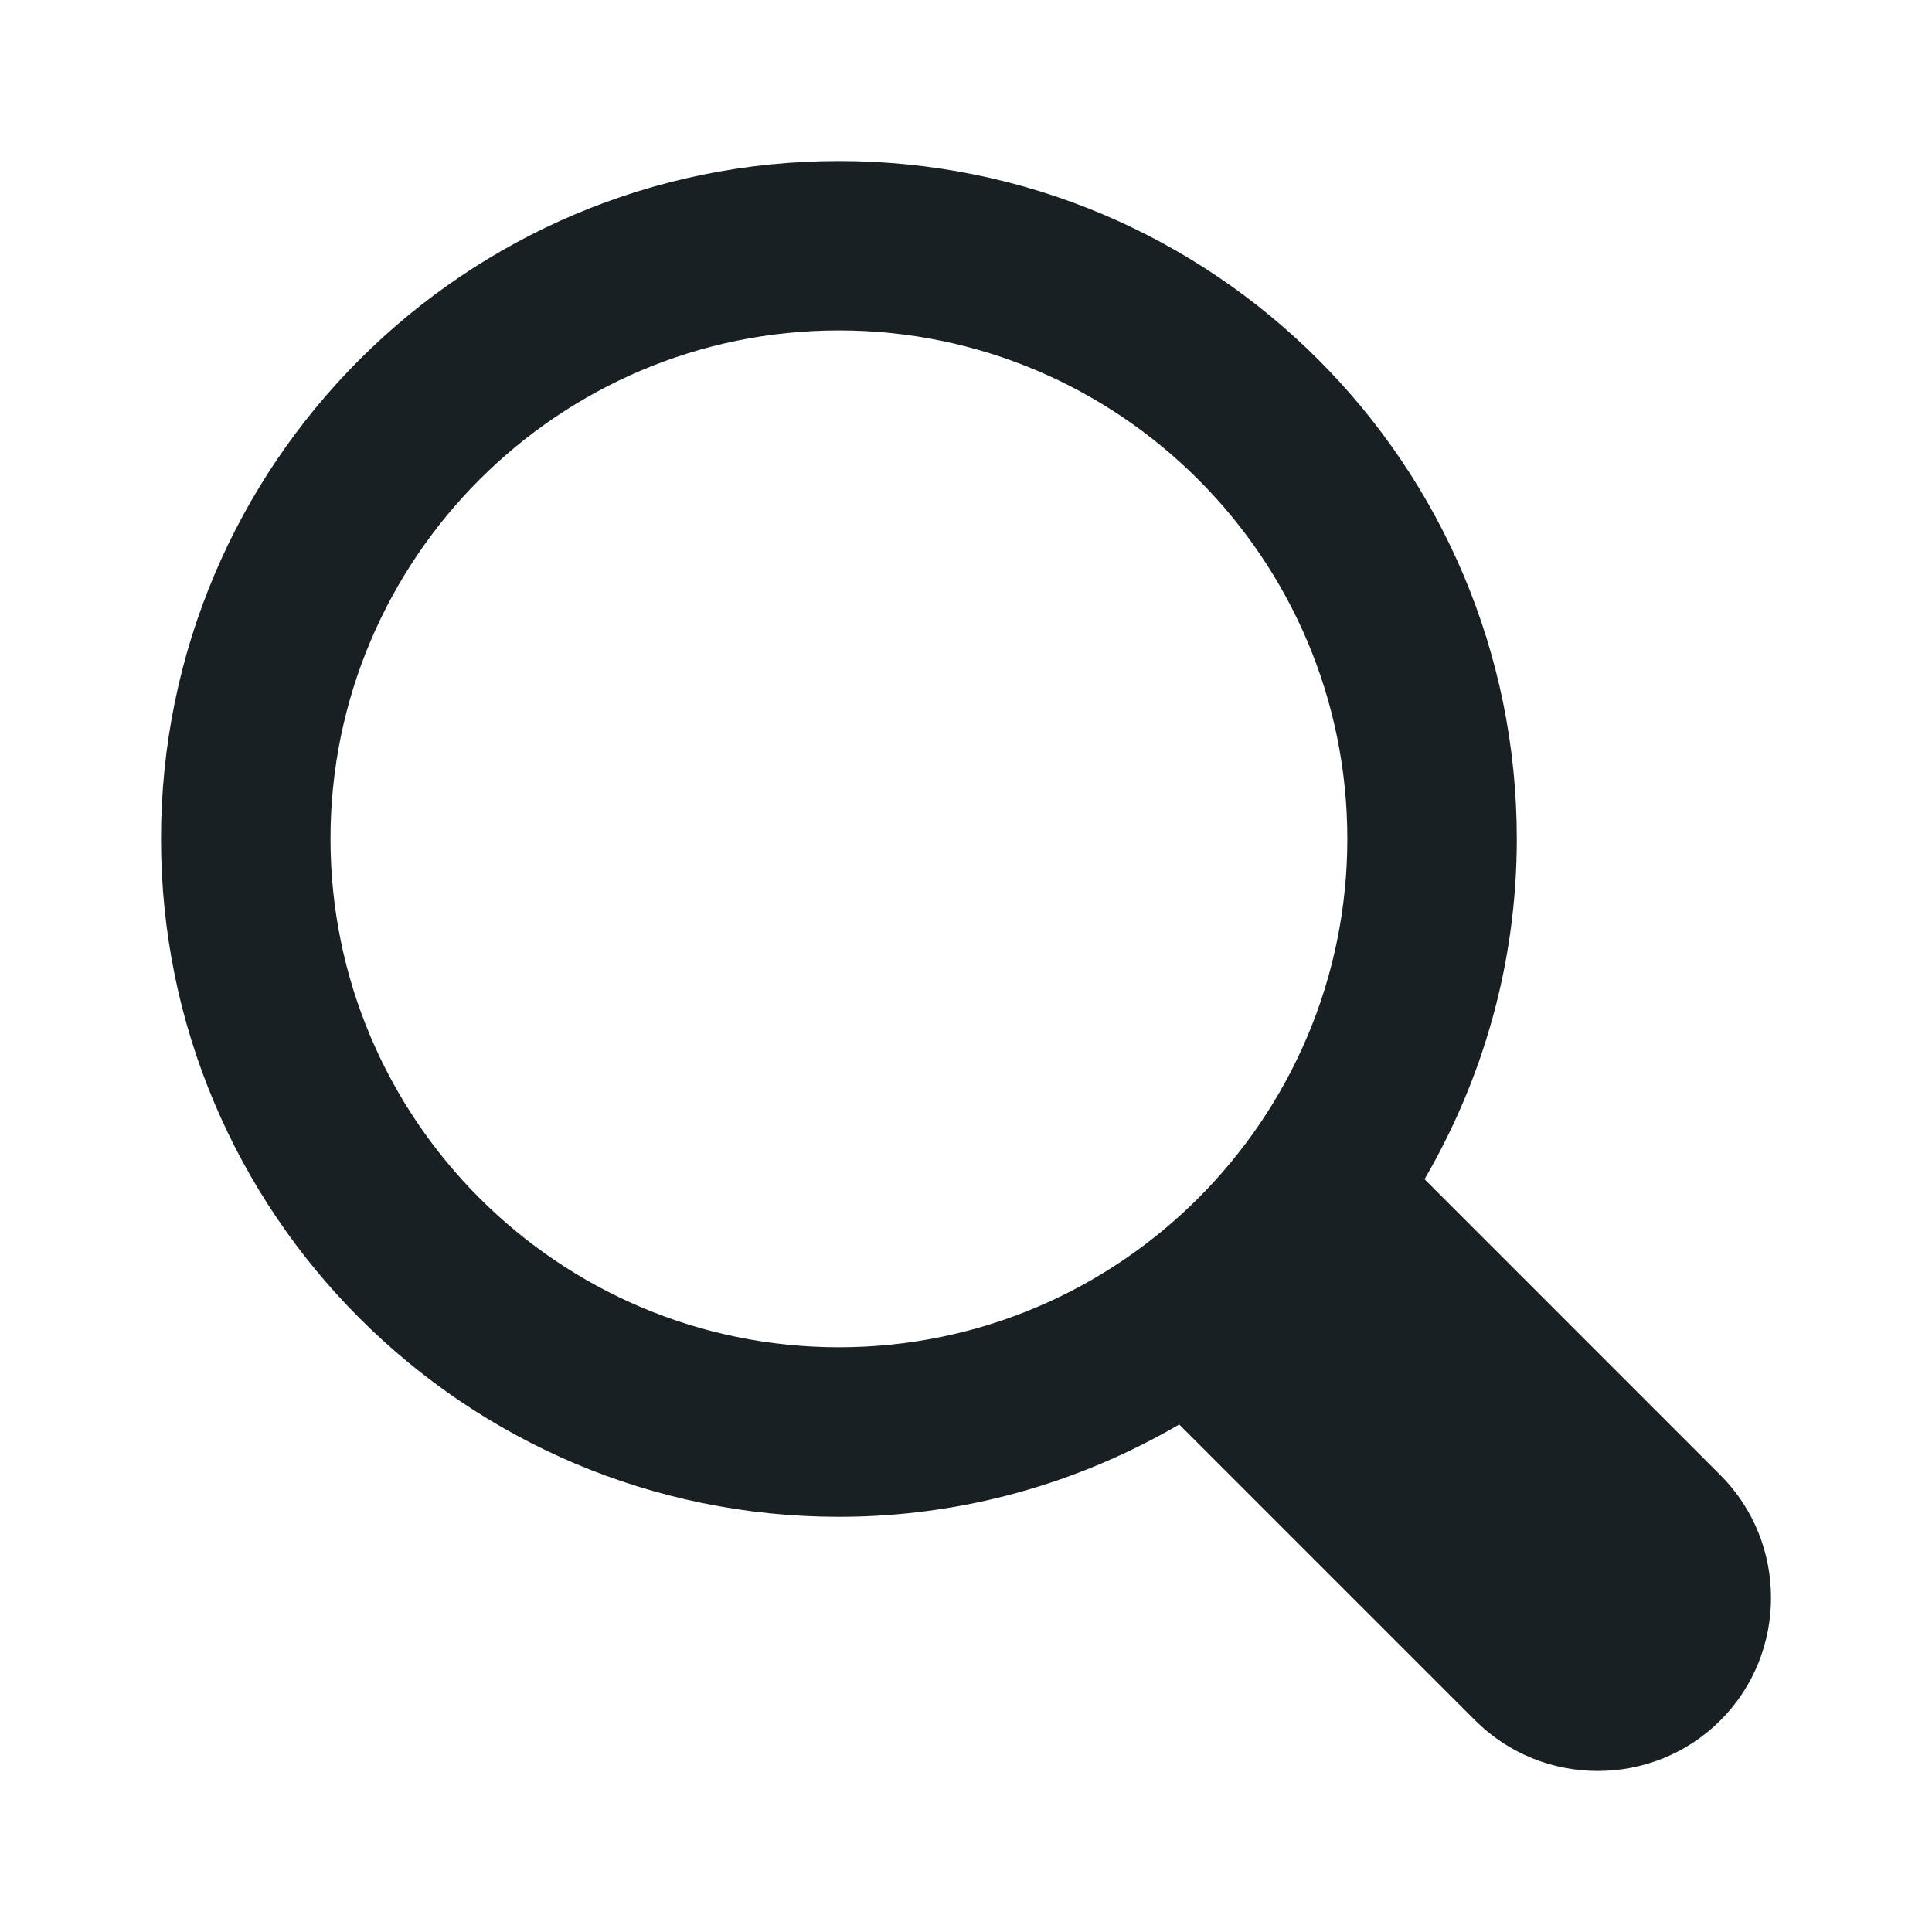 <?xml version="1.0" encoding="UTF-8" standalone="no"?><svg xmlns="http://www.w3.org/2000/svg" fill="none" height="32" style="" viewBox="0 0 32 32" width="32">
<path clip-rule="evenodd" d="M28.495 24.432L23.595 19.531C24.56 17.874 25.123 15.951 25.123 13.895C25.123 7.694 20.096 2.667 13.895 2.667C7.694 2.667 2.667 7.694 2.667 13.895C2.667 20.095 7.694 25.123 13.895 25.123C15.952 25.123 17.874 24.56 19.532 23.594L24.433 28.495C25.551 29.612 27.378 29.612 28.495 28.495C29.613 27.378 29.613 25.549 28.495 24.432ZM5.474 13.894C5.474 9.251 9.252 5.473 13.895 5.473C18.538 5.473 22.316 9.251 22.316 13.894C22.316 18.537 18.538 22.315 13.895 22.315C9.252 22.315 5.474 18.537 5.474 13.894Z" fill="#192024" fill-rule="evenodd"/>
</svg>